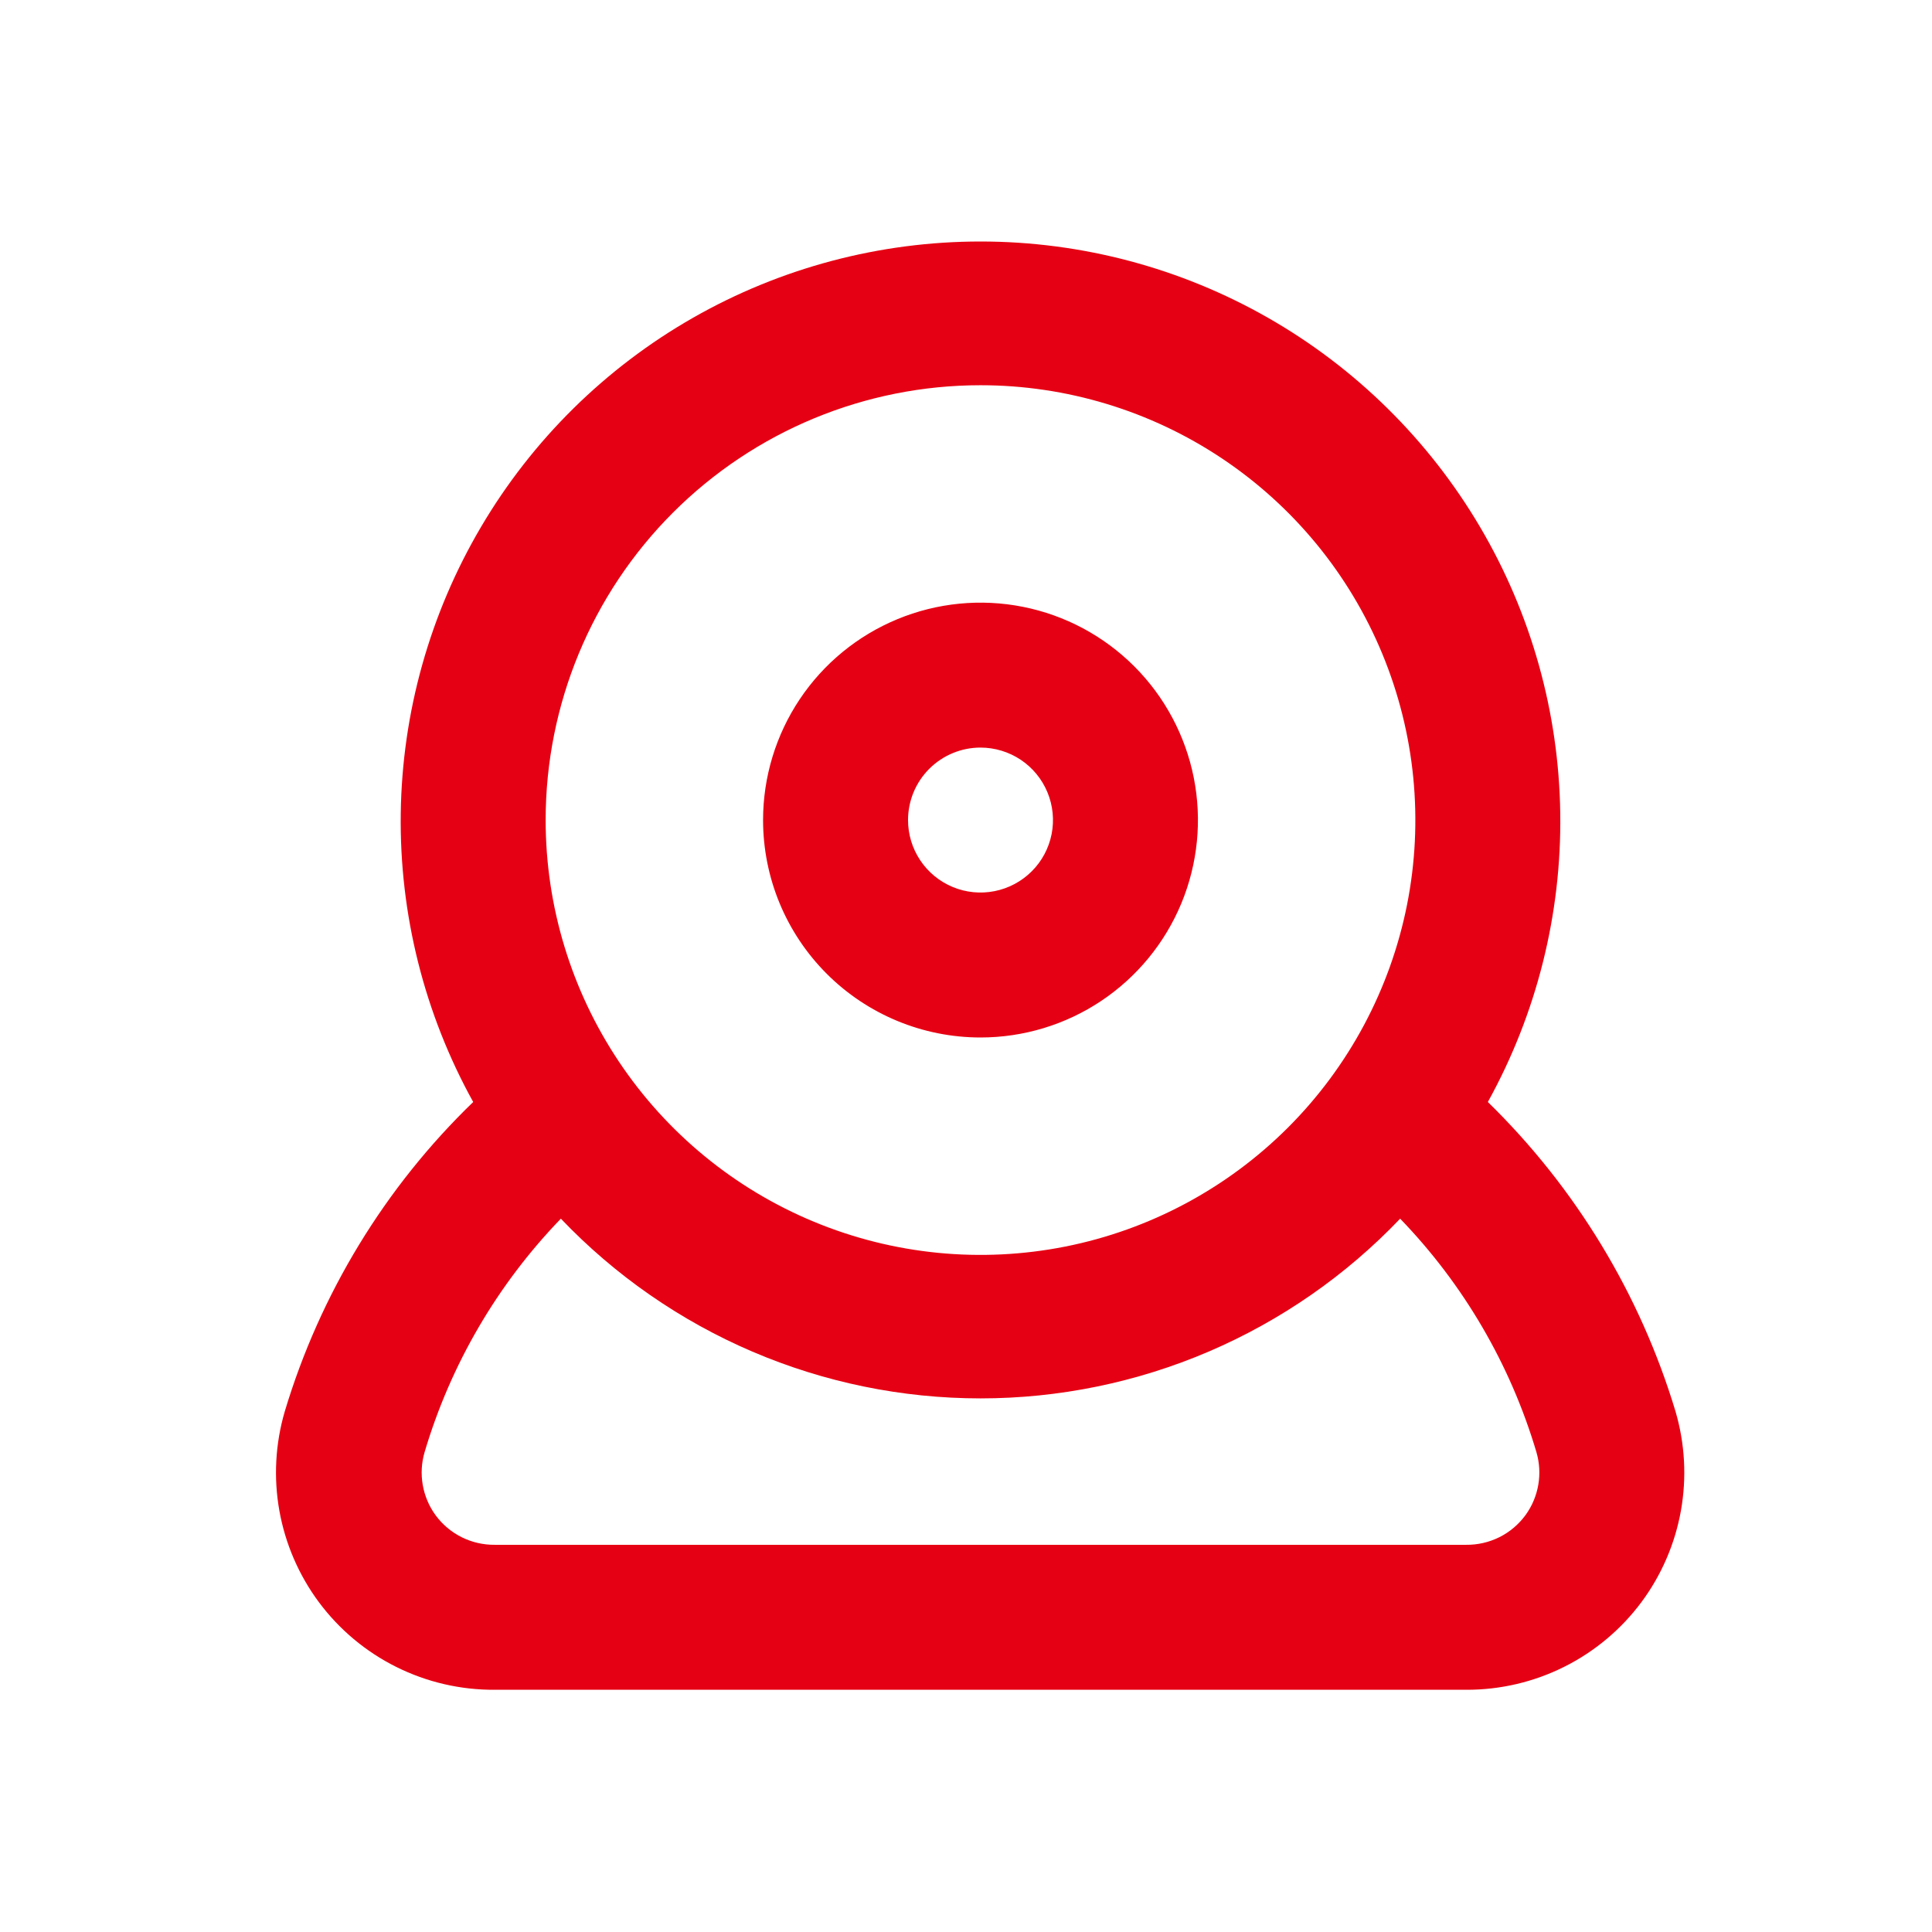 <svg width="56" height="56" viewBox="0 0 56 56" fill="none" xmlns="http://www.w3.org/2000/svg">
<path d="M28.421 30.072C29.667 30.072 30.885 29.703 31.922 29.01C32.958 28.318 33.766 27.333 34.243 26.182C34.72 25.03 34.845 23.763 34.602 22.541C34.358 21.318 33.758 20.195 32.877 19.314C31.995 18.432 30.872 17.832 29.65 17.589C28.427 17.346 27.16 17.471 26.009 17.948C24.857 18.425 23.873 19.232 23.18 20.269C22.488 21.305 22.118 22.524 22.118 23.77C22.118 25.442 22.782 27.044 23.964 28.226C25.146 29.408 26.749 30.072 28.421 30.072ZM28.421 21.669C28.836 21.669 29.242 21.793 29.588 22.023C29.933 22.254 30.202 22.582 30.361 22.966C30.52 23.35 30.562 23.772 30.481 24.18C30.4 24.587 30.2 24.962 29.906 25.255C29.612 25.549 29.238 25.749 28.83 25.83C28.423 25.911 28 25.87 27.617 25.711C27.233 25.552 26.905 25.283 26.674 24.937C26.443 24.592 26.32 24.186 26.32 23.77C26.32 23.213 26.541 22.678 26.935 22.285C27.329 21.891 27.863 21.669 28.421 21.669ZM48.566 40.912C47.541 37.51 45.669 34.424 43.126 31.942C44.541 29.383 45.265 26.5 45.225 23.576C45.185 20.652 44.383 17.789 42.898 15.271C41.412 12.752 39.296 10.664 36.757 9.213C34.218 7.763 31.345 7 28.421 7C25.497 7 22.623 7.763 20.084 9.213C17.545 10.664 15.429 12.752 13.944 15.271C12.459 17.789 11.656 20.652 11.616 23.576C11.576 26.5 12.3 29.383 13.716 31.942C11.157 34.415 9.277 37.504 8.254 40.912C7.98 41.846 7.927 42.832 8.098 43.79C8.27 44.749 8.661 45.655 9.241 46.437C9.832 47.232 10.602 47.877 11.489 48.318C12.376 48.76 13.355 48.986 14.346 48.979H42.495C43.483 48.983 44.457 48.755 45.34 48.313C46.223 47.872 46.99 47.229 47.579 46.437C48.159 45.655 48.55 44.749 48.722 43.79C48.893 42.832 48.84 41.846 48.566 40.912ZM28.421 11.166C30.913 11.166 33.35 11.905 35.423 13.29C37.496 14.675 39.111 16.643 40.065 18.947C41.019 21.25 41.269 23.784 40.783 26.229C40.296 28.674 39.096 30.92 37.333 32.683C35.57 34.445 33.325 35.646 30.88 36.132C28.434 36.618 25.9 36.369 23.597 35.415C21.294 34.461 19.325 32.845 17.94 30.773C16.555 28.7 15.816 26.263 15.816 23.77C15.816 20.427 17.144 17.221 19.508 14.857C21.872 12.494 25.078 11.166 28.421 11.166ZM44.218 43.916C44.02 44.186 43.761 44.406 43.461 44.556C43.161 44.705 42.83 44.781 42.495 44.777H14.346C14.011 44.781 13.68 44.705 13.38 44.556C13.08 44.406 12.821 44.186 12.623 43.916C12.434 43.656 12.308 43.356 12.253 43.039C12.198 42.722 12.217 42.397 12.308 42.088C13.062 39.549 14.417 37.229 16.257 35.324C17.827 36.97 19.714 38.28 21.805 39.176C23.895 40.071 26.146 40.533 28.421 40.533C30.695 40.533 32.946 40.071 35.036 39.176C37.127 38.28 39.014 36.97 40.584 35.324C42.424 37.229 43.779 39.549 44.533 42.088C44.624 42.397 44.643 42.722 44.588 43.039C44.533 43.356 44.407 43.656 44.218 43.916Z" fill="#E60013"/>
</svg>
